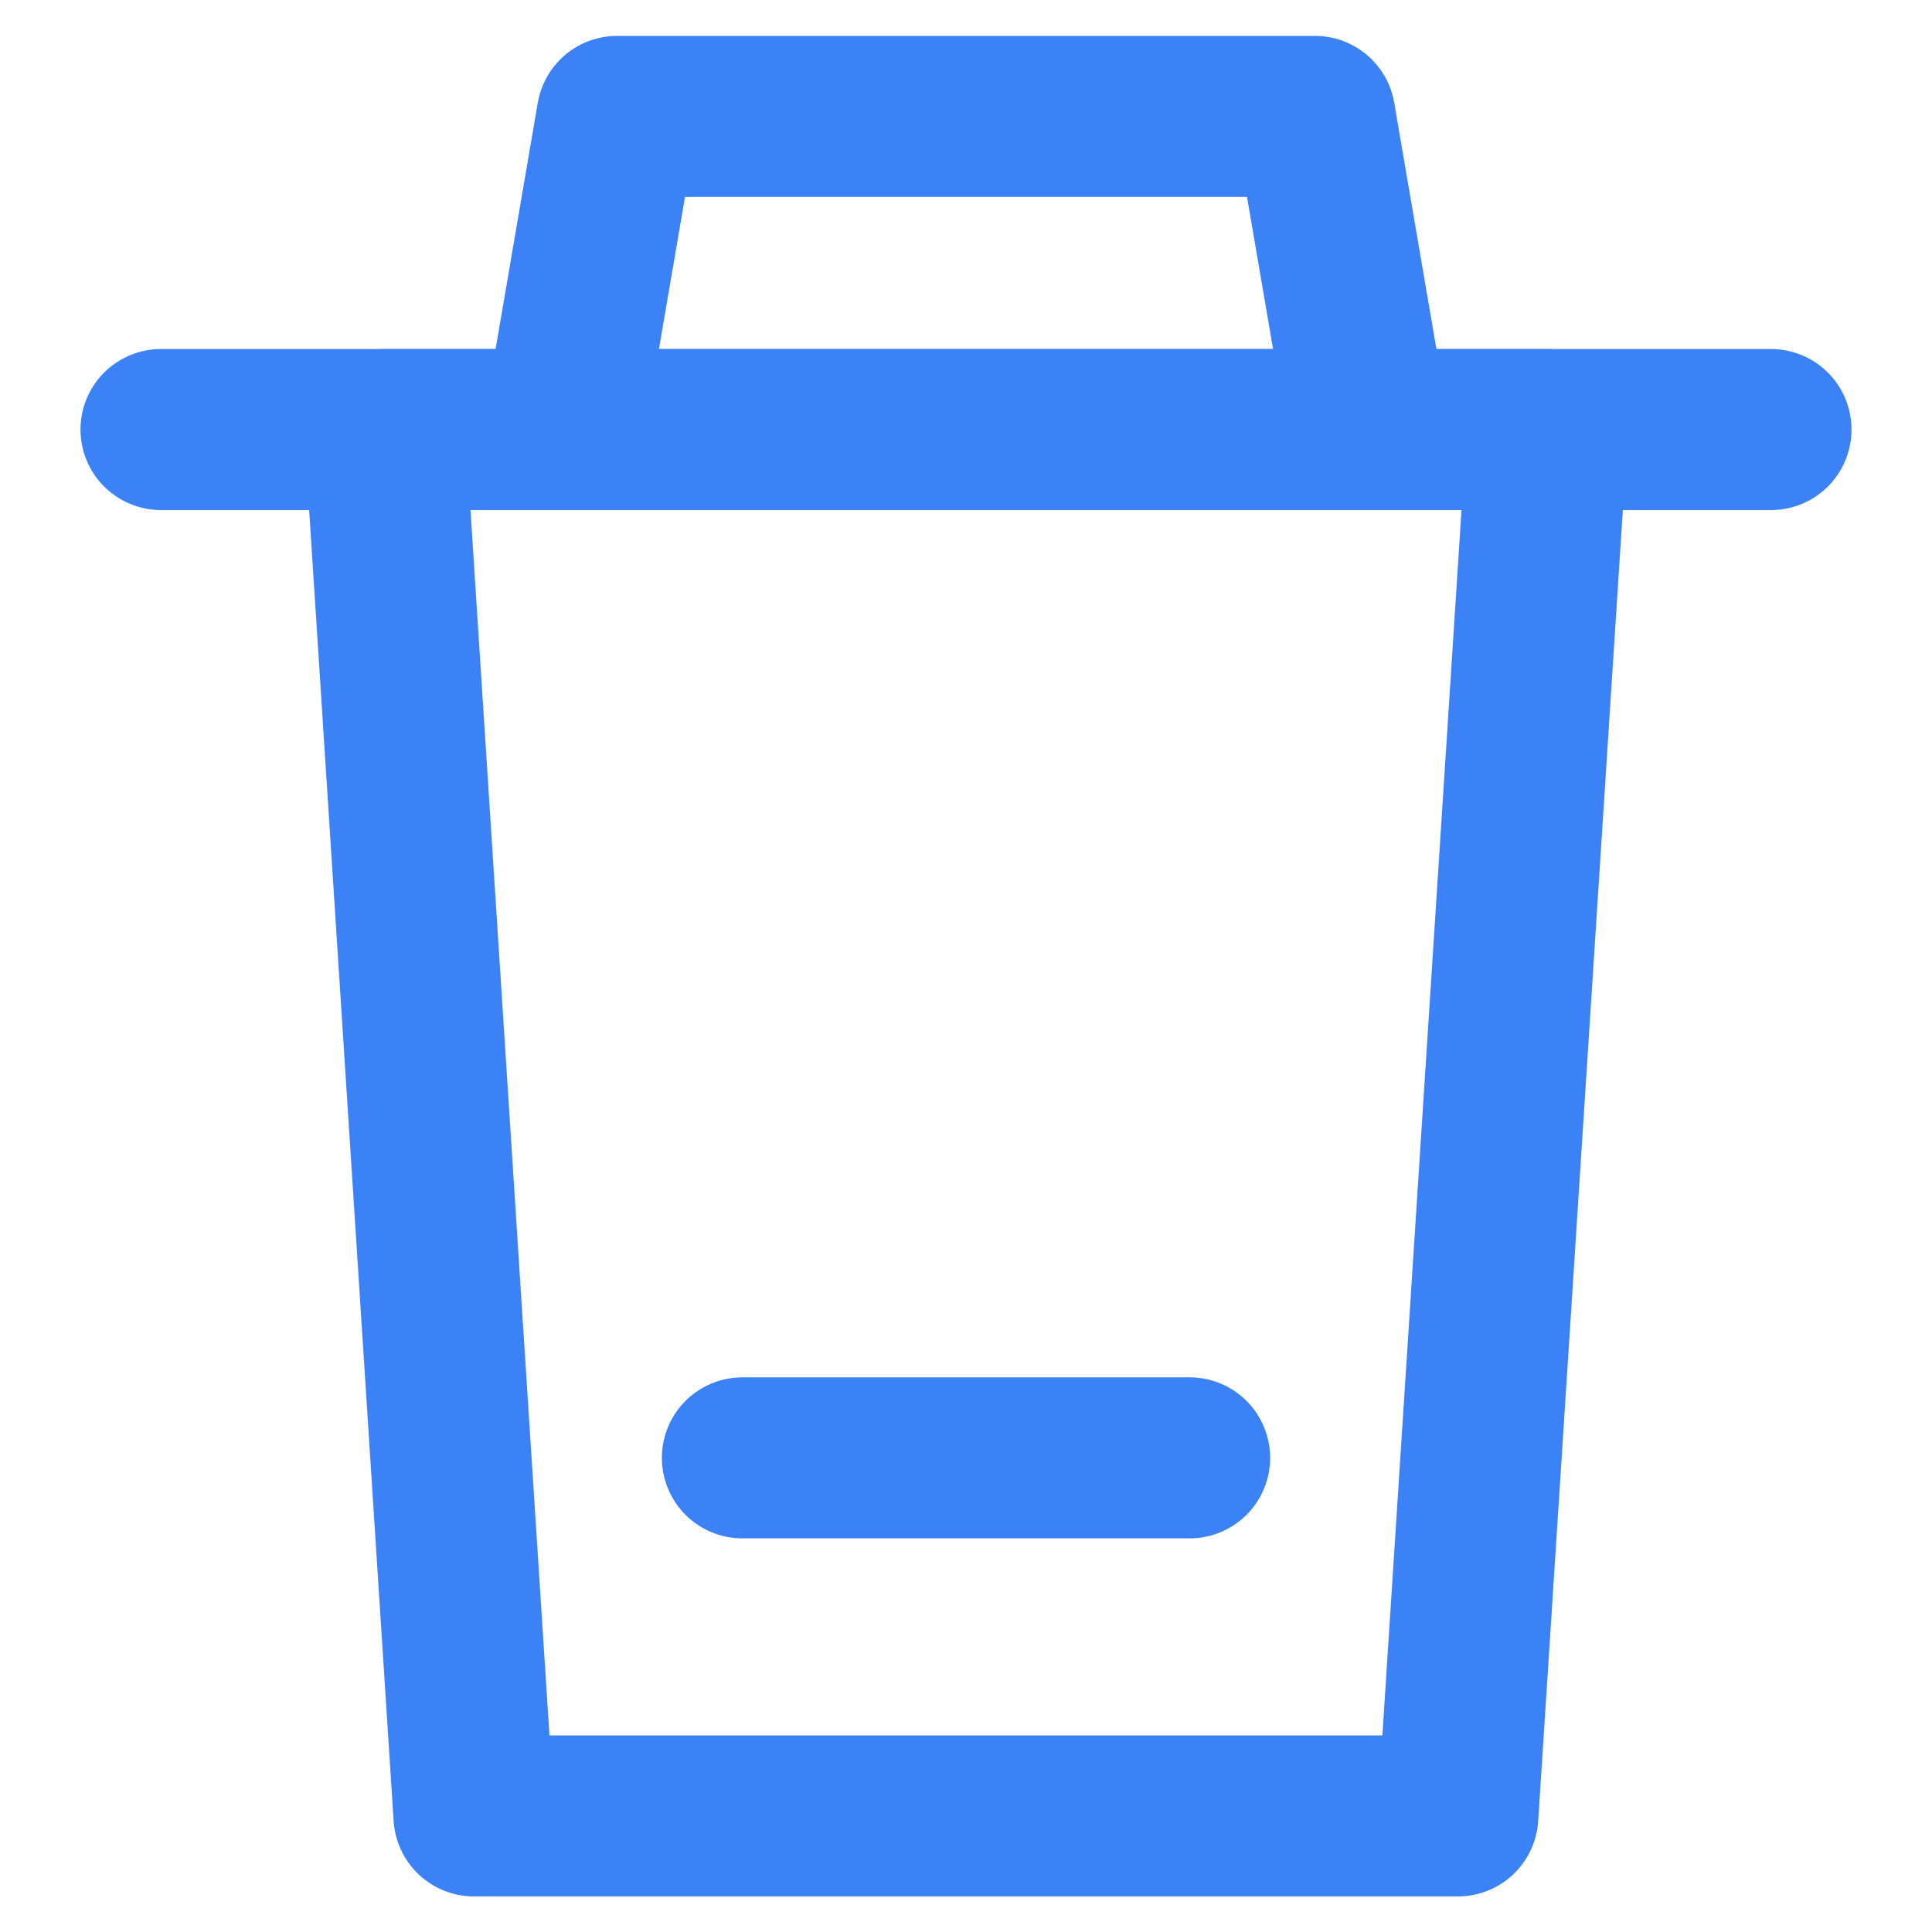<svg width="12" height="12" viewBox="0 0 12 12" fill="none" xmlns="http://www.w3.org/2000/svg">
<path d="M3.5 2.667L3.833 0.723H8.167L8.5 2.667" stroke="#3B82F6" stroke-linejoin="round"/>
<path d="M1 2.668H11" stroke="#3B82F6" stroke-linecap="round"/>
<path fill-rule="evenodd" clip-rule="evenodd" d="M9.611 2.668L9.055 11.279H2.944L2.389 2.668H9.611Z" stroke="#3B82F6" stroke-linecap="round" stroke-linejoin="round"/>
<path d="M4.611 9.055H7.389" stroke="#3B82F6" stroke-linecap="round"/>
</svg>
